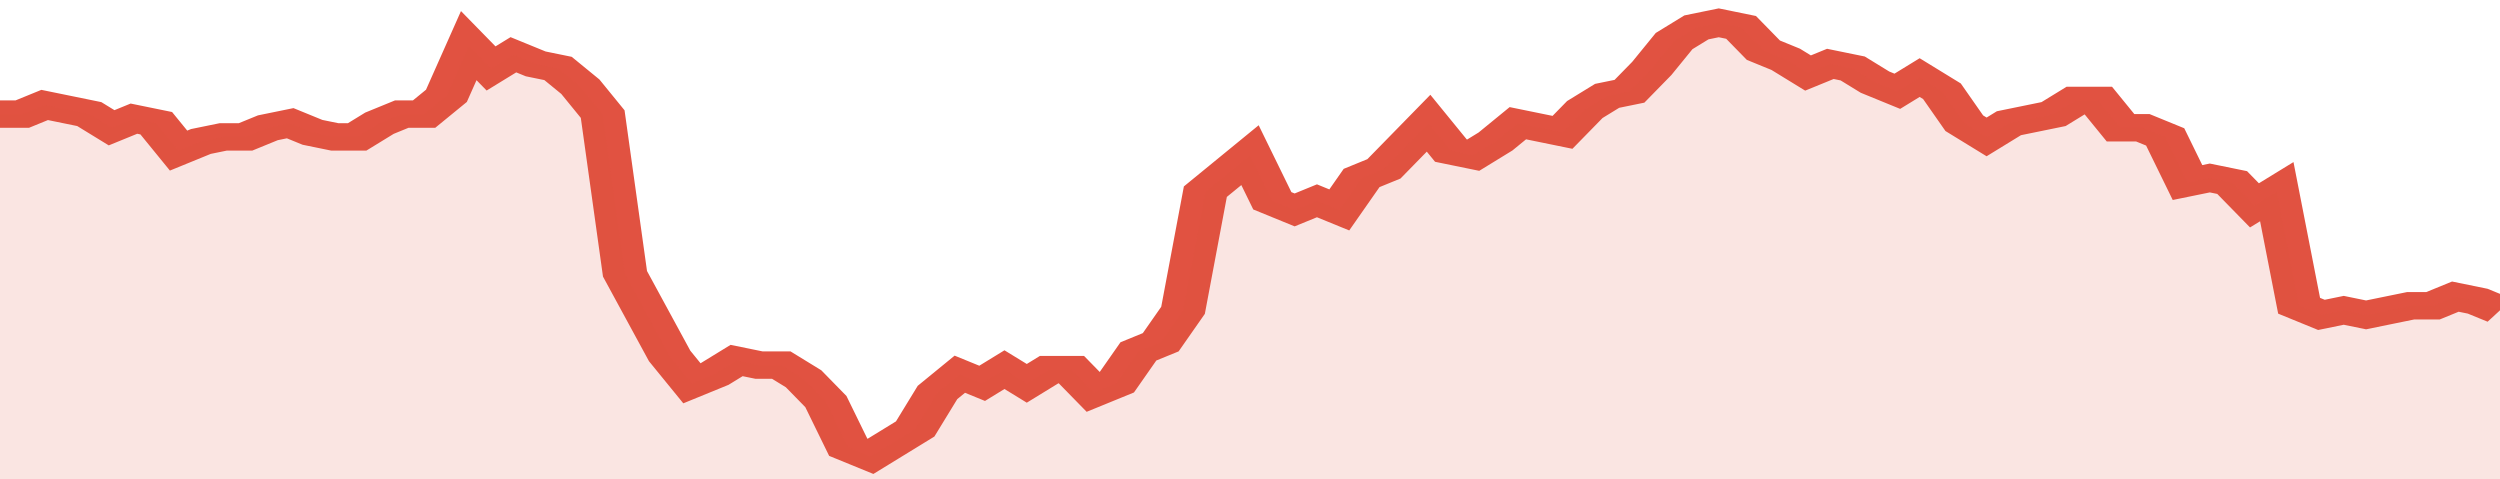 <svg xmlns="http://www.w3.org/2000/svg" viewBox="0 0 336 105" width="120" height="23" preserveAspectRatio="none">
				 <polyline fill="none" stroke="#E15241" stroke-width="6" points="0, 25 3, 25 6, 23 9, 24 12, 25 15, 28 18, 26 21, 27 24, 33 27, 31 30, 30 33, 30 36, 28 39, 27 42, 29 45, 30 48, 30 51, 27 54, 25 57, 25 60, 21 63, 10 66, 15 69, 12 72, 14 75, 15 78, 19 81, 25 84, 60 87, 69 90, 78 93, 84 96, 82 99, 79 102, 80 105, 80 108, 83 111, 88 114, 98 117, 100 120, 97 123, 94 126, 86 129, 82 132, 84 135, 81 138, 84 141, 81 144, 81 147, 86 150, 84 153, 77 156, 75 159, 68 162, 42 165, 38 168, 34 171, 44 174, 46 177, 44 180, 46 183, 39 186, 37 189, 32 192, 27 195, 33 198, 34 201, 31 204, 27 207, 28 210, 29 213, 24 216, 21 219, 20 222, 15 225, 9 228, 6 231, 5 234, 6 237, 11 240, 13 243, 16 246, 14 249, 15 252, 18 255, 20 258, 17 261, 20 264, 27 267, 30 270, 27 273, 26 276, 25 279, 22 282, 22 285, 28 288, 28 291, 30 294, 40 297, 39 300, 40 303, 45 306, 42 309, 67 312, 69 315, 68 318, 69 321, 68 324, 67 327, 67 330, 65 333, 66 336, 68 336, 68 "> </polyline>
				 <polygon fill="#E15241" opacity="0.15" points="0, 105 0, 25 3, 25 6, 23 9, 24 12, 25 15, 28 18, 26 21, 27 24, 33 27, 31 30, 30 33, 30 36, 28 39, 27 42, 29 45, 30 48, 30 51, 27 54, 25 57, 25 60, 21 63, 10 66, 15 69, 12 72, 14 75, 15 78, 19 81, 25 84, 60 87, 69 90, 78 93, 84 96, 82 99, 79 102, 80 105, 80 108, 83 111, 88 114, 98 117, 100 120, 97 123, 94 126, 86 129, 82 132, 84 135, 81 138, 84 141, 81 144, 81 147, 86 150, 84 153, 77 156, 75 159, 68 162, 42 165, 38 168, 34 171, 44 174, 46 177, 44 180, 46 183, 39 186, 37 189, 32 192, 27 195, 33 198, 34 201, 31 204, 27 207, 28 210, 29 213, 24 216, 21 219, 20 222, 15 225, 9 228, 6 231, 5 234, 6 237, 11 240, 13 243, 16 246, 14 249, 15 252, 18 255, 20 258, 17 261, 20 264, 27 267, 30 270, 27 273, 26 276, 25 279, 22 282, 22 285, 28 288, 28 291, 30 294, 40 297, 39 300, 40 303, 45 306, 42 309, 67 312, 69 315, 68 318, 69 321, 68 324, 67 327, 67 330, 65 333, 66 336, 68 336, 105 "></polygon>
			</svg>